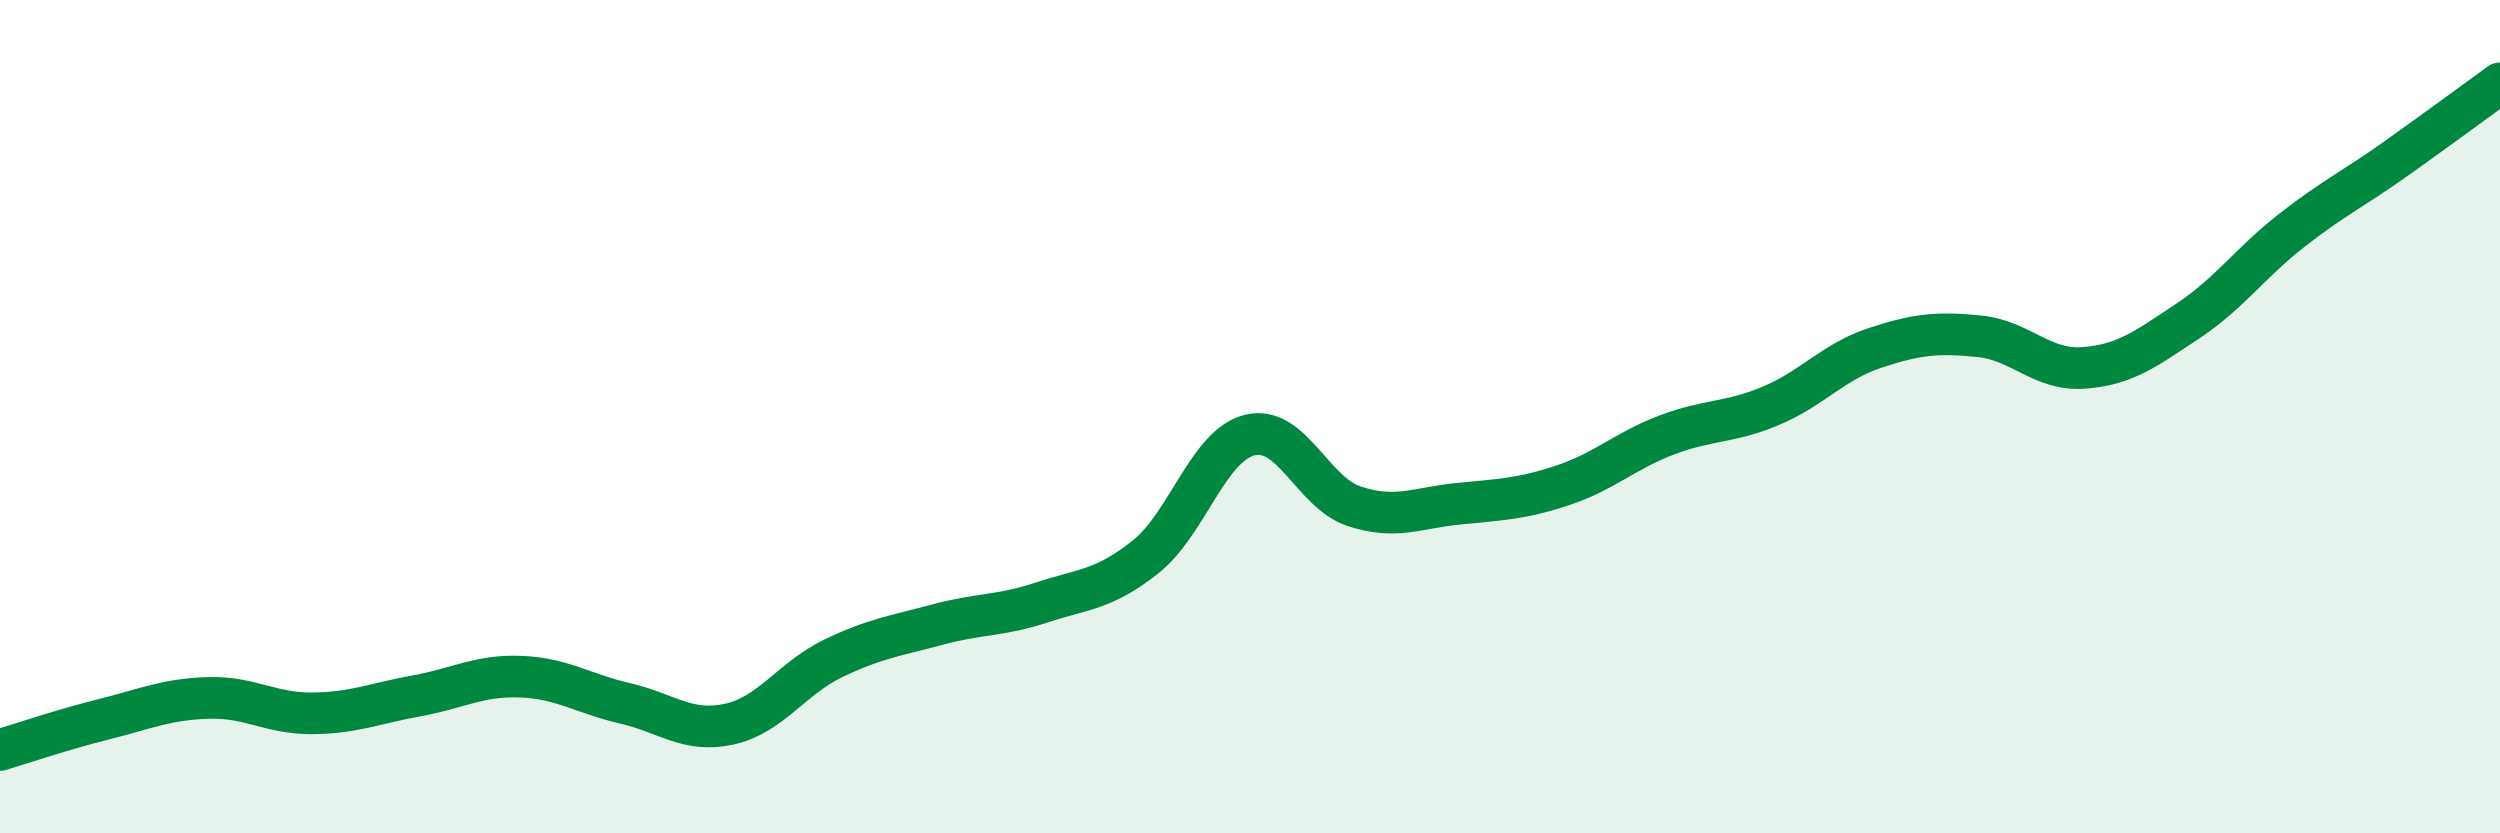 
    <svg width="60" height="20" viewBox="0 0 60 20" xmlns="http://www.w3.org/2000/svg">
      <path
        d="M 0,18 C 0.5,17.85 1.5,17.51 2.5,17.26 C 3.5,17.01 4,16.78 5,16.75 C 6,16.72 6.5,17.13 7.5,17.12 C 8.5,17.11 9,16.88 10,16.7 C 11,16.52 11.5,16.2 12.5,16.24 C 13.5,16.28 14,16.65 15,16.88 C 16,17.11 16.5,17.6 17.5,17.38 C 18.5,17.16 19,16.28 20,15.8 C 21,15.32 21.5,15.26 22.5,14.99 C 23.5,14.72 24,14.79 25,14.46 C 26,14.13 26.5,14.16 27.5,13.36 C 28.5,12.56 29,10.68 30,10.44 C 31,10.2 31.5,11.82 32.5,12.15 C 33.5,12.48 34,12.19 35,12.09 C 36,11.99 36.5,11.98 37.5,11.65 C 38.5,11.32 39,10.82 40,10.44 C 41,10.06 41.5,10.16 42.5,9.74 C 43.5,9.32 44,8.68 45,8.35 C 46,8.02 46.5,7.97 47.5,8.07 C 48.5,8.17 49,8.9 50,8.83 C 51,8.76 51.5,8.37 52.5,7.71 C 53.5,7.05 54,6.31 55,5.53 C 56,4.75 56.5,4.52 57.5,3.81 C 58.5,3.1 59.5,2.36 60,2L60 20L0 20Z"
        fill="#008740"
        opacity="0.1"
        stroke-linecap="round"
        stroke-linejoin="round"
      />
      <path
        d="M 0,18 C 0.5,17.85 1.5,17.51 2.5,17.26 C 3.5,17.01 4,16.78 5,16.75 C 6,16.72 6.5,17.13 7.5,17.12 C 8.5,17.11 9,16.88 10,16.7 C 11,16.52 11.5,16.2 12.5,16.24 C 13.5,16.28 14,16.65 15,16.88 C 16,17.11 16.5,17.6 17.5,17.38 C 18.5,17.16 19,16.28 20,15.8 C 21,15.32 21.5,15.26 22.5,14.99 C 23.5,14.72 24,14.79 25,14.46 C 26,14.13 26.5,14.16 27.5,13.36 C 28.5,12.56 29,10.68 30,10.44 C 31,10.2 31.5,11.82 32.5,12.15 C 33.5,12.48 34,12.19 35,12.09 C 36,11.99 36.5,11.98 37.5,11.65 C 38.5,11.32 39,10.82 40,10.44 C 41,10.06 41.5,10.16 42.5,9.74 C 43.5,9.32 44,8.68 45,8.35 C 46,8.02 46.5,7.97 47.5,8.07 C 48.5,8.17 49,8.9 50,8.83 C 51,8.76 51.5,8.37 52.5,7.71 C 53.5,7.05 54,6.31 55,5.53 C 56,4.75 56.5,4.52 57.5,3.81 C 58.5,3.1 59.5,2.36 60,2"
        stroke="#008740"
        stroke-width="1"
        fill="none"
        stroke-linecap="round"
        stroke-linejoin="round"
      />
    </svg>
  